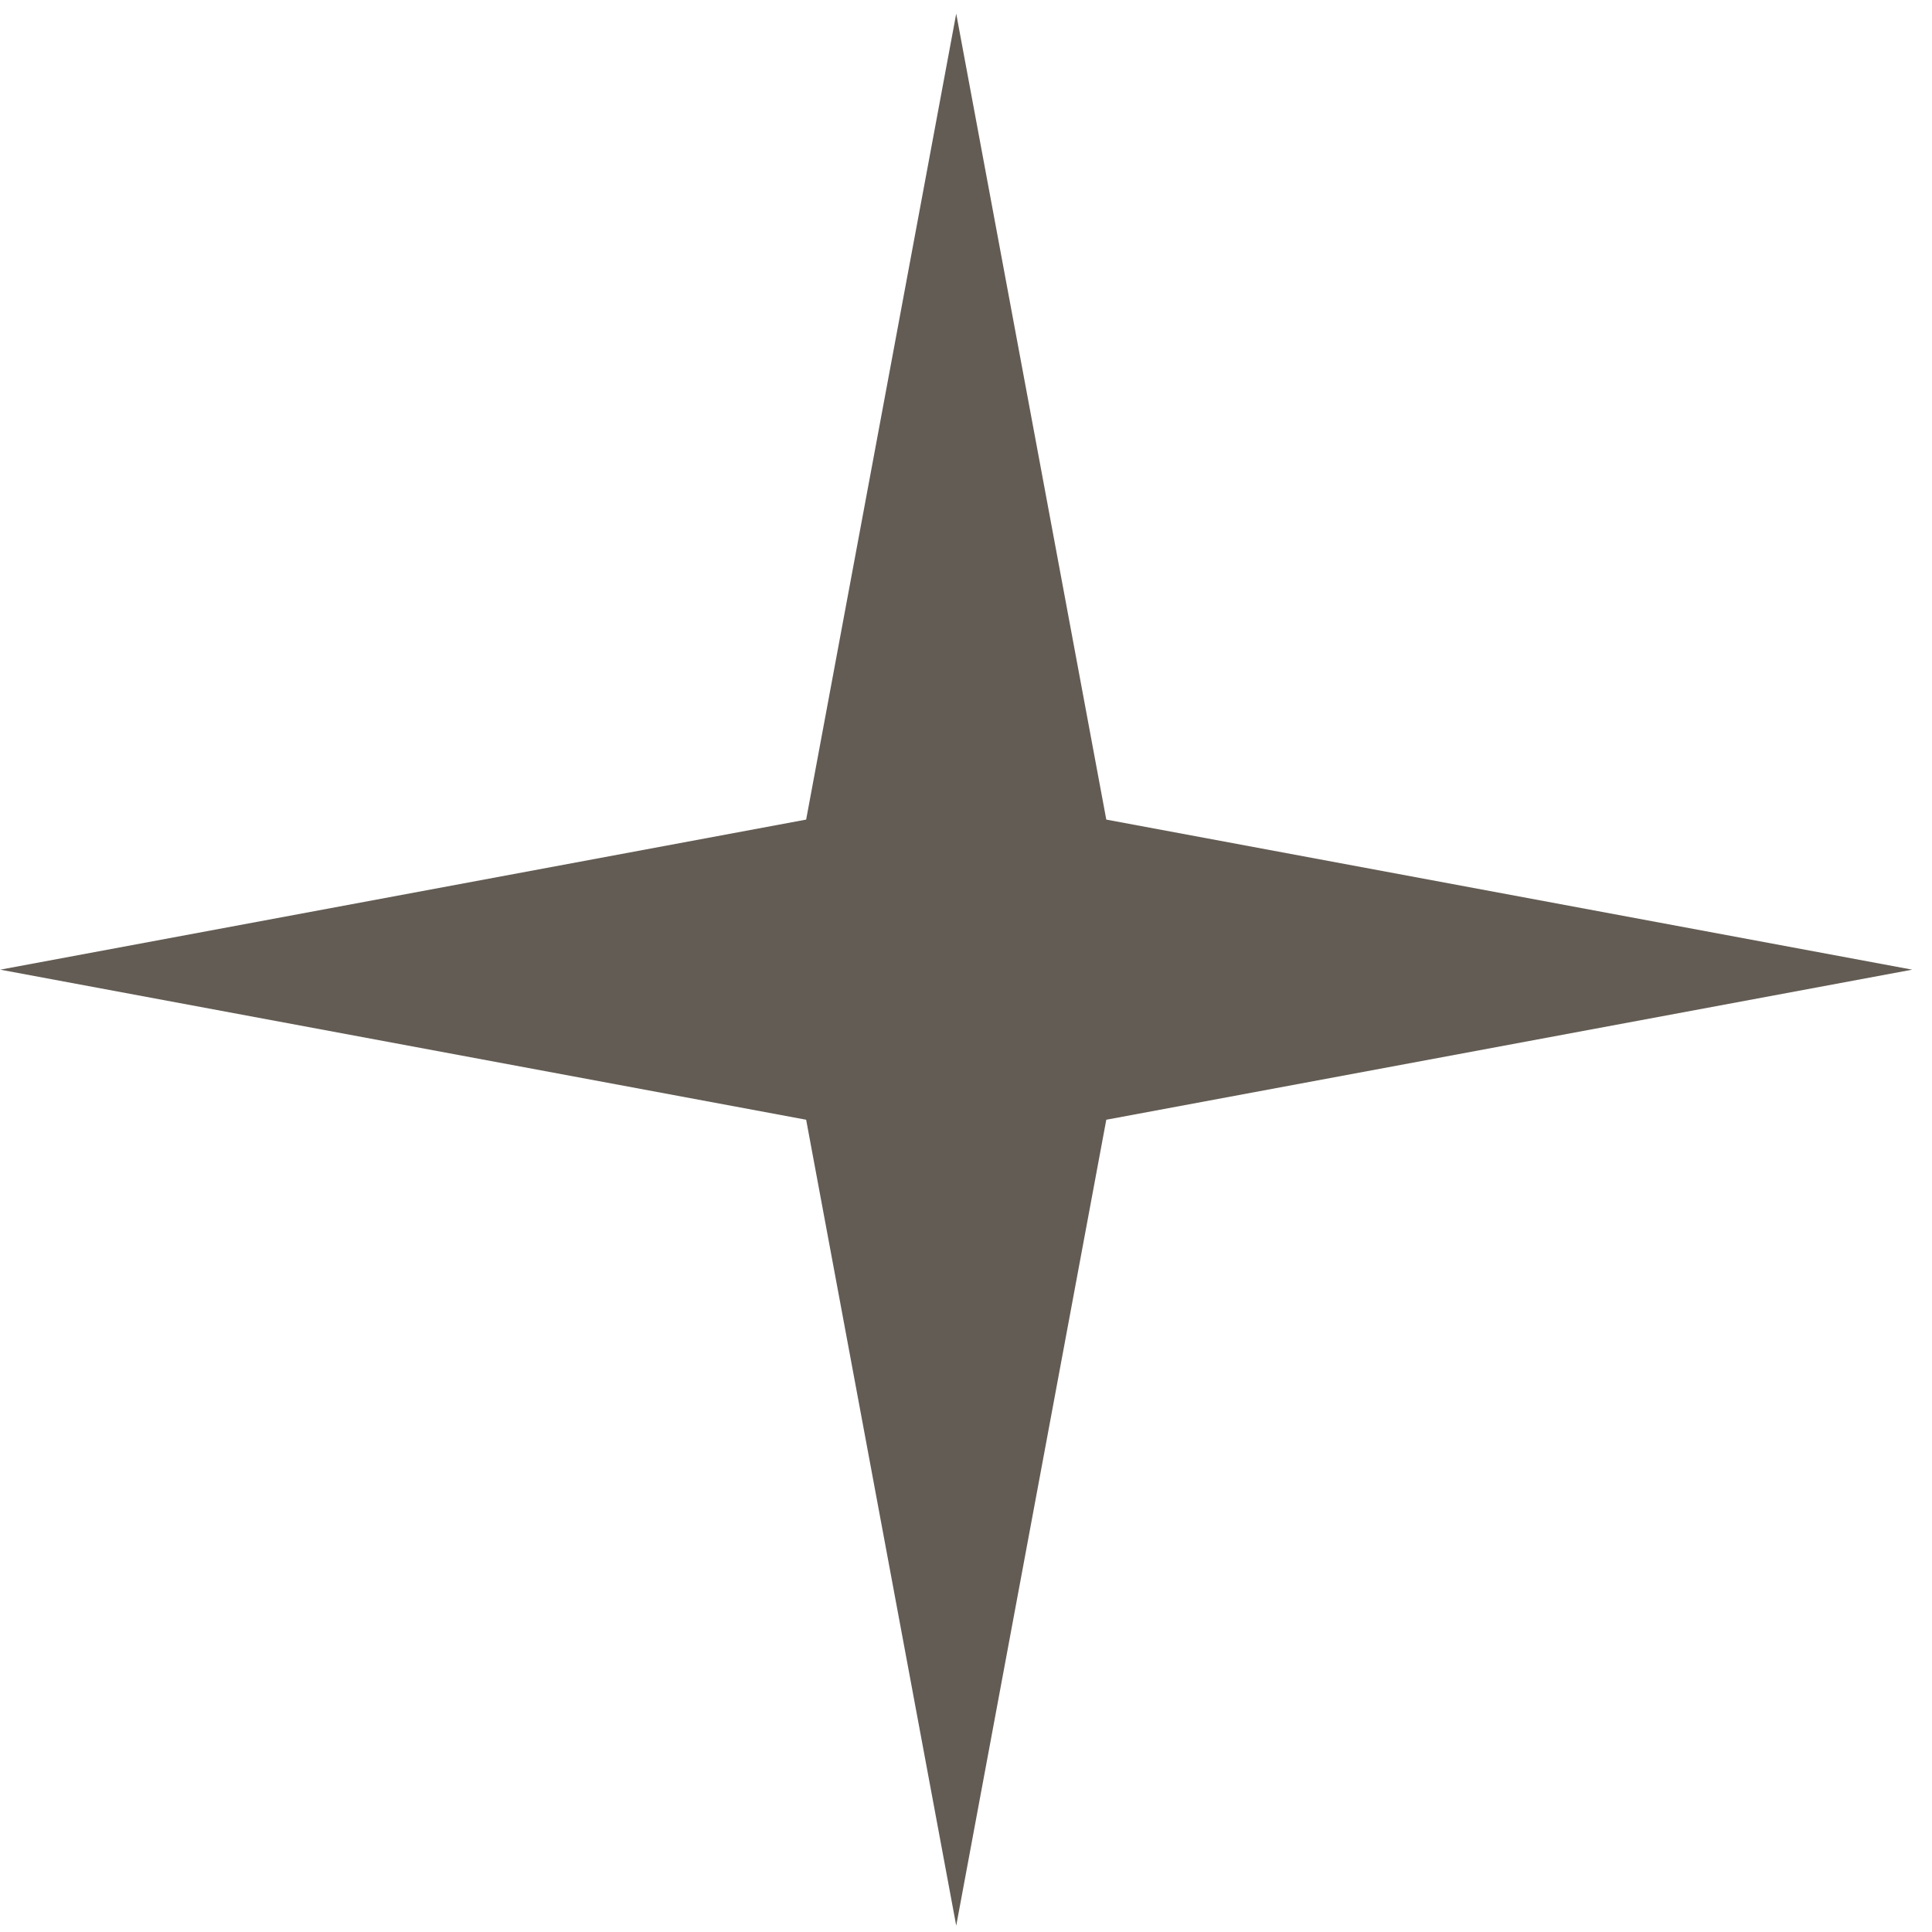 <?xml version="1.0" encoding="UTF-8"?> <svg xmlns="http://www.w3.org/2000/svg" width="96" height="96" viewBox="0 0 96 96" fill="none"> <path d="M47.514 0.679L54.971 40.725L95.017 48.182L54.971 55.639L47.514 95.685L40.057 55.639L0.011 48.182L40.057 40.725L47.514 0.679Z" fill="#635C54"></path> </svg> 